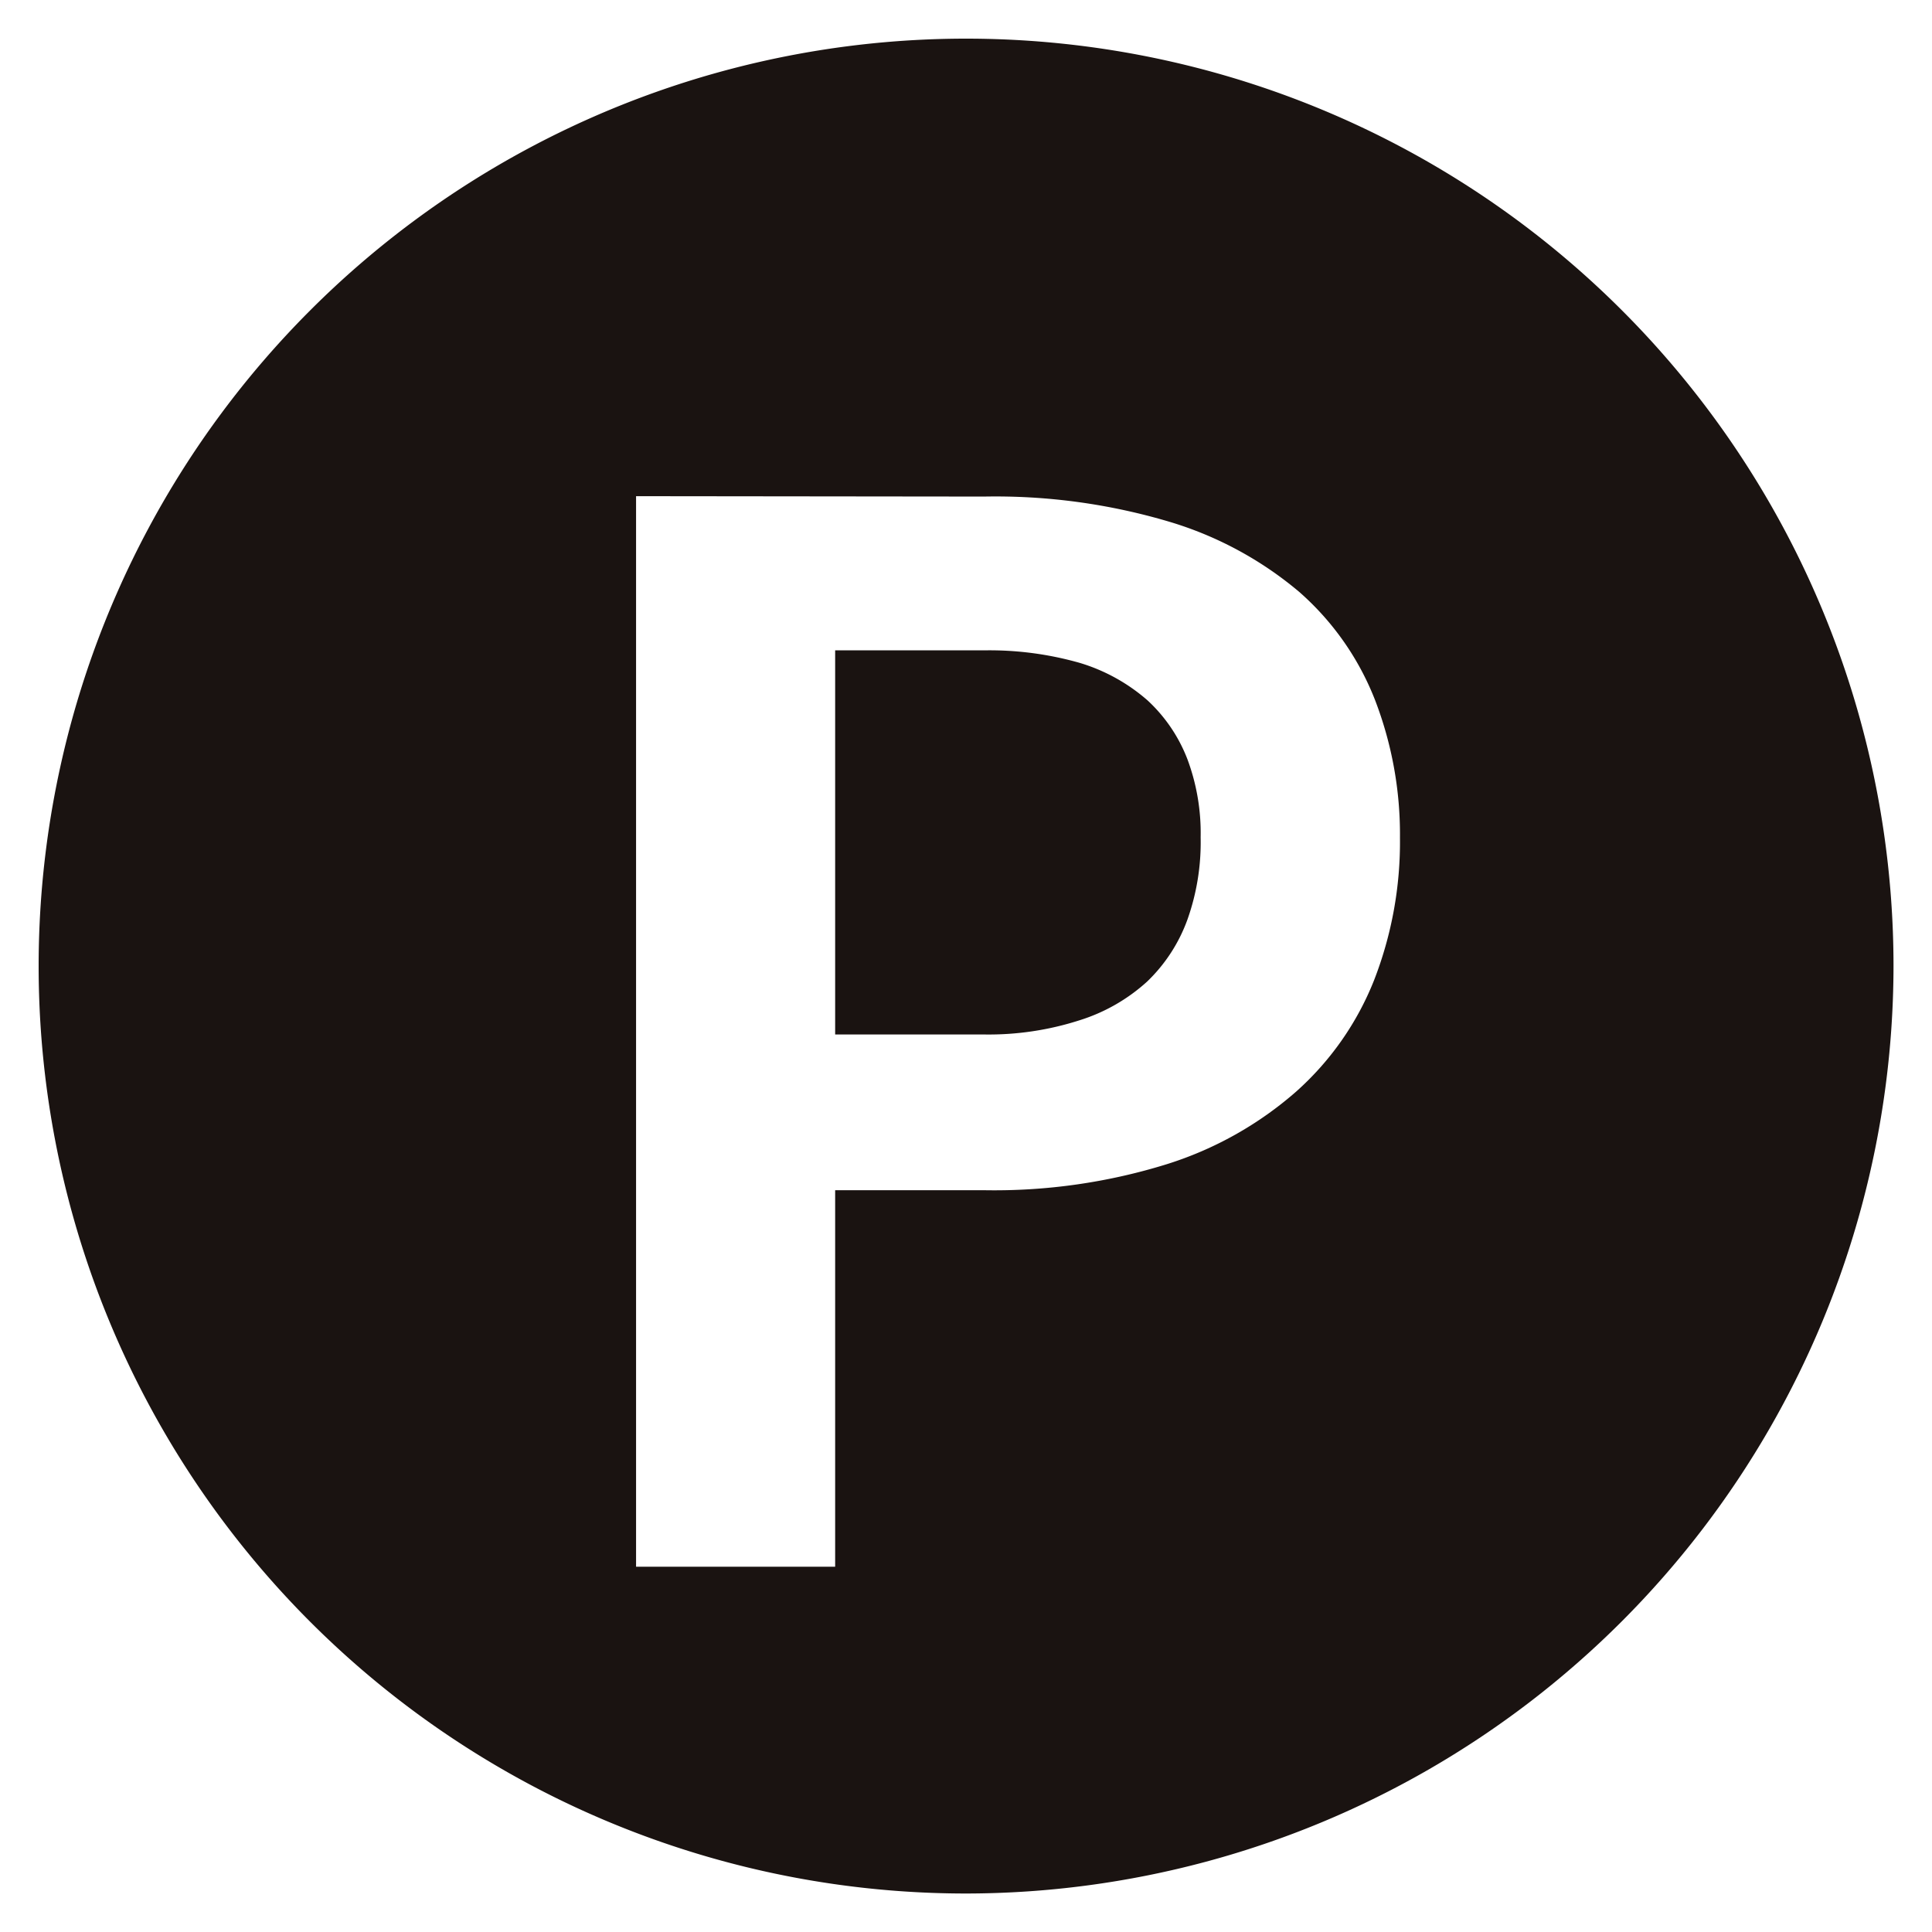 <svg xmlns="http://www.w3.org/2000/svg" width="24.998" height="24.998" viewBox="0 0 24.998 24.998"><path d="M12.5 24.5a12 12 0 1112-12 12.013 12.013 0 01-12 12zM8.23 6.42v13.852h2.576V15.4h1.925a7.52 7.52 0 002.361-.335 4.65 4.65 0 001.68-.942 3.812 3.812 0 001.007-1.44 4.931 4.931 0 00.335-1.844 4.839 4.839 0 00-.322-1.78 3.6 3.6 0 00-.981-1.4 4.681 4.681 0 00-1.677-.907 7.881 7.881 0 00-2.4-.327zm4.5 6.965h-1.924v-4.97h1.925a4.255 4.255 0 011.243.163 2.362 2.362 0 01.876.486 2.024 2.024 0 01.516.765 2.732 2.732 0 01.169 1.006 2.986 2.986 0 01-.169 1.058 2.1 2.1 0 01-.524.808 2.332 2.332 0 01-.873.5 3.836 3.836 0 01-1.238.184z" fill="#1a1311" stroke="rgba(0,0,0,0)" stroke-miterlimit="10"/></svg>